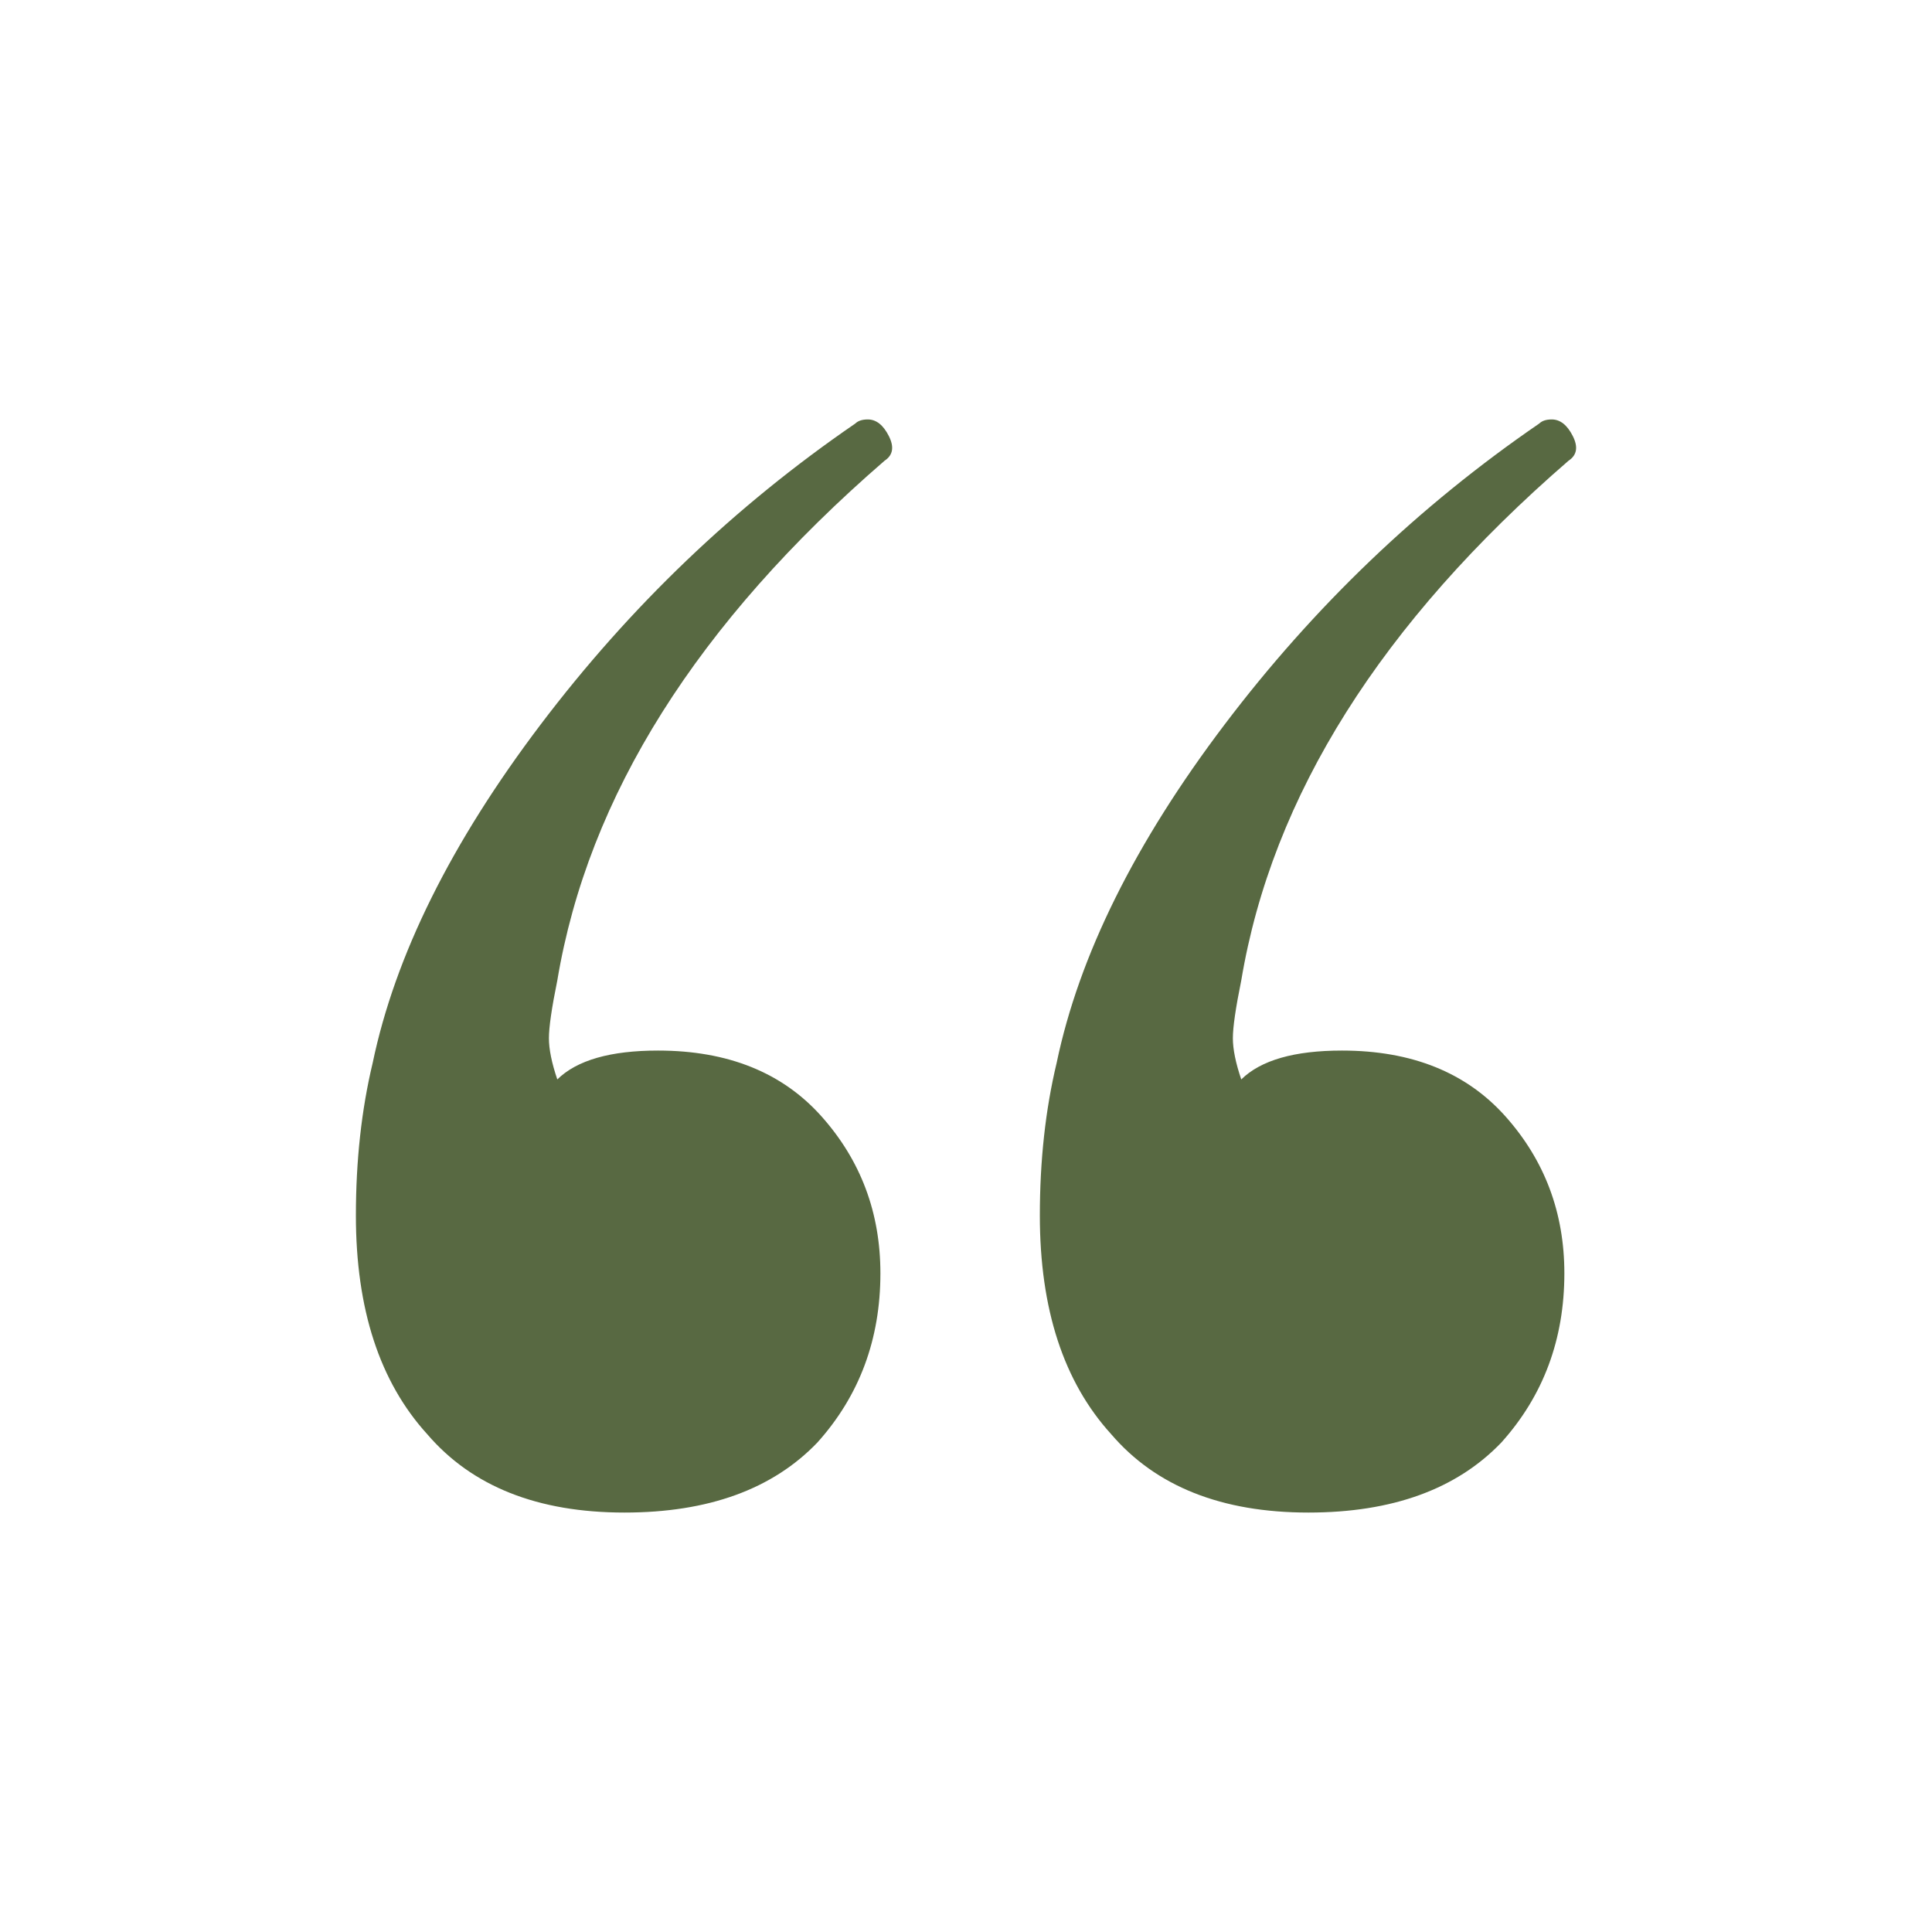 <svg width="152" height="152" viewBox="0 0 152 152" fill="none" xmlns="http://www.w3.org/2000/svg">
<path d="M102.938 119C96.115 119 90.944 116.945 87.422 112.834C83.681 108.723 81.81 102.99 81.81 95.634C81.81 91.307 82.25 87.304 83.131 83.626C84.891 75.189 89.293 66.318 96.336 57.015C103.378 47.712 111.631 39.815 121.095 33.325C121.315 33.108 121.645 33 122.085 33C122.746 33 123.296 33.433 123.736 34.298C124.176 35.163 124.066 35.813 123.406 36.245C108.66 49.01 100.077 62.64 97.656 77.136C97.216 79.299 96.996 80.814 96.996 81.679C96.996 82.545 97.216 83.626 97.656 84.924C99.197 83.41 101.838 82.653 105.579 82.653C111.081 82.653 115.373 84.384 118.454 87.845C121.535 91.307 123.076 95.418 123.076 100.177C123.076 105.37 121.425 109.805 118.124 113.483C114.602 117.161 109.541 119 102.938 119ZM49.128 119C42.305 119 37.133 116.945 33.612 112.834C29.871 108.723 28 102.99 28 95.634C28 91.307 28.44 87.304 29.32 83.626C31.081 75.189 35.483 66.318 42.525 57.015C49.568 47.712 57.821 39.815 67.285 33.325C67.505 33.108 67.835 33 68.275 33C68.935 33 69.486 33.433 69.926 34.298C70.366 35.163 70.256 35.813 69.596 36.245C54.85 49.01 46.267 62.64 43.846 77.136C43.406 79.299 43.186 80.814 43.186 81.679C43.186 82.545 43.406 83.626 43.846 84.924C45.386 83.41 48.028 82.653 51.769 82.653C57.271 82.653 61.563 84.384 64.644 87.845C67.725 91.307 69.266 95.418 69.266 100.177C69.266 105.37 67.615 109.805 64.314 113.483C60.792 117.161 55.73 119 49.128 119Z" fill="#586942"/>
</svg>
